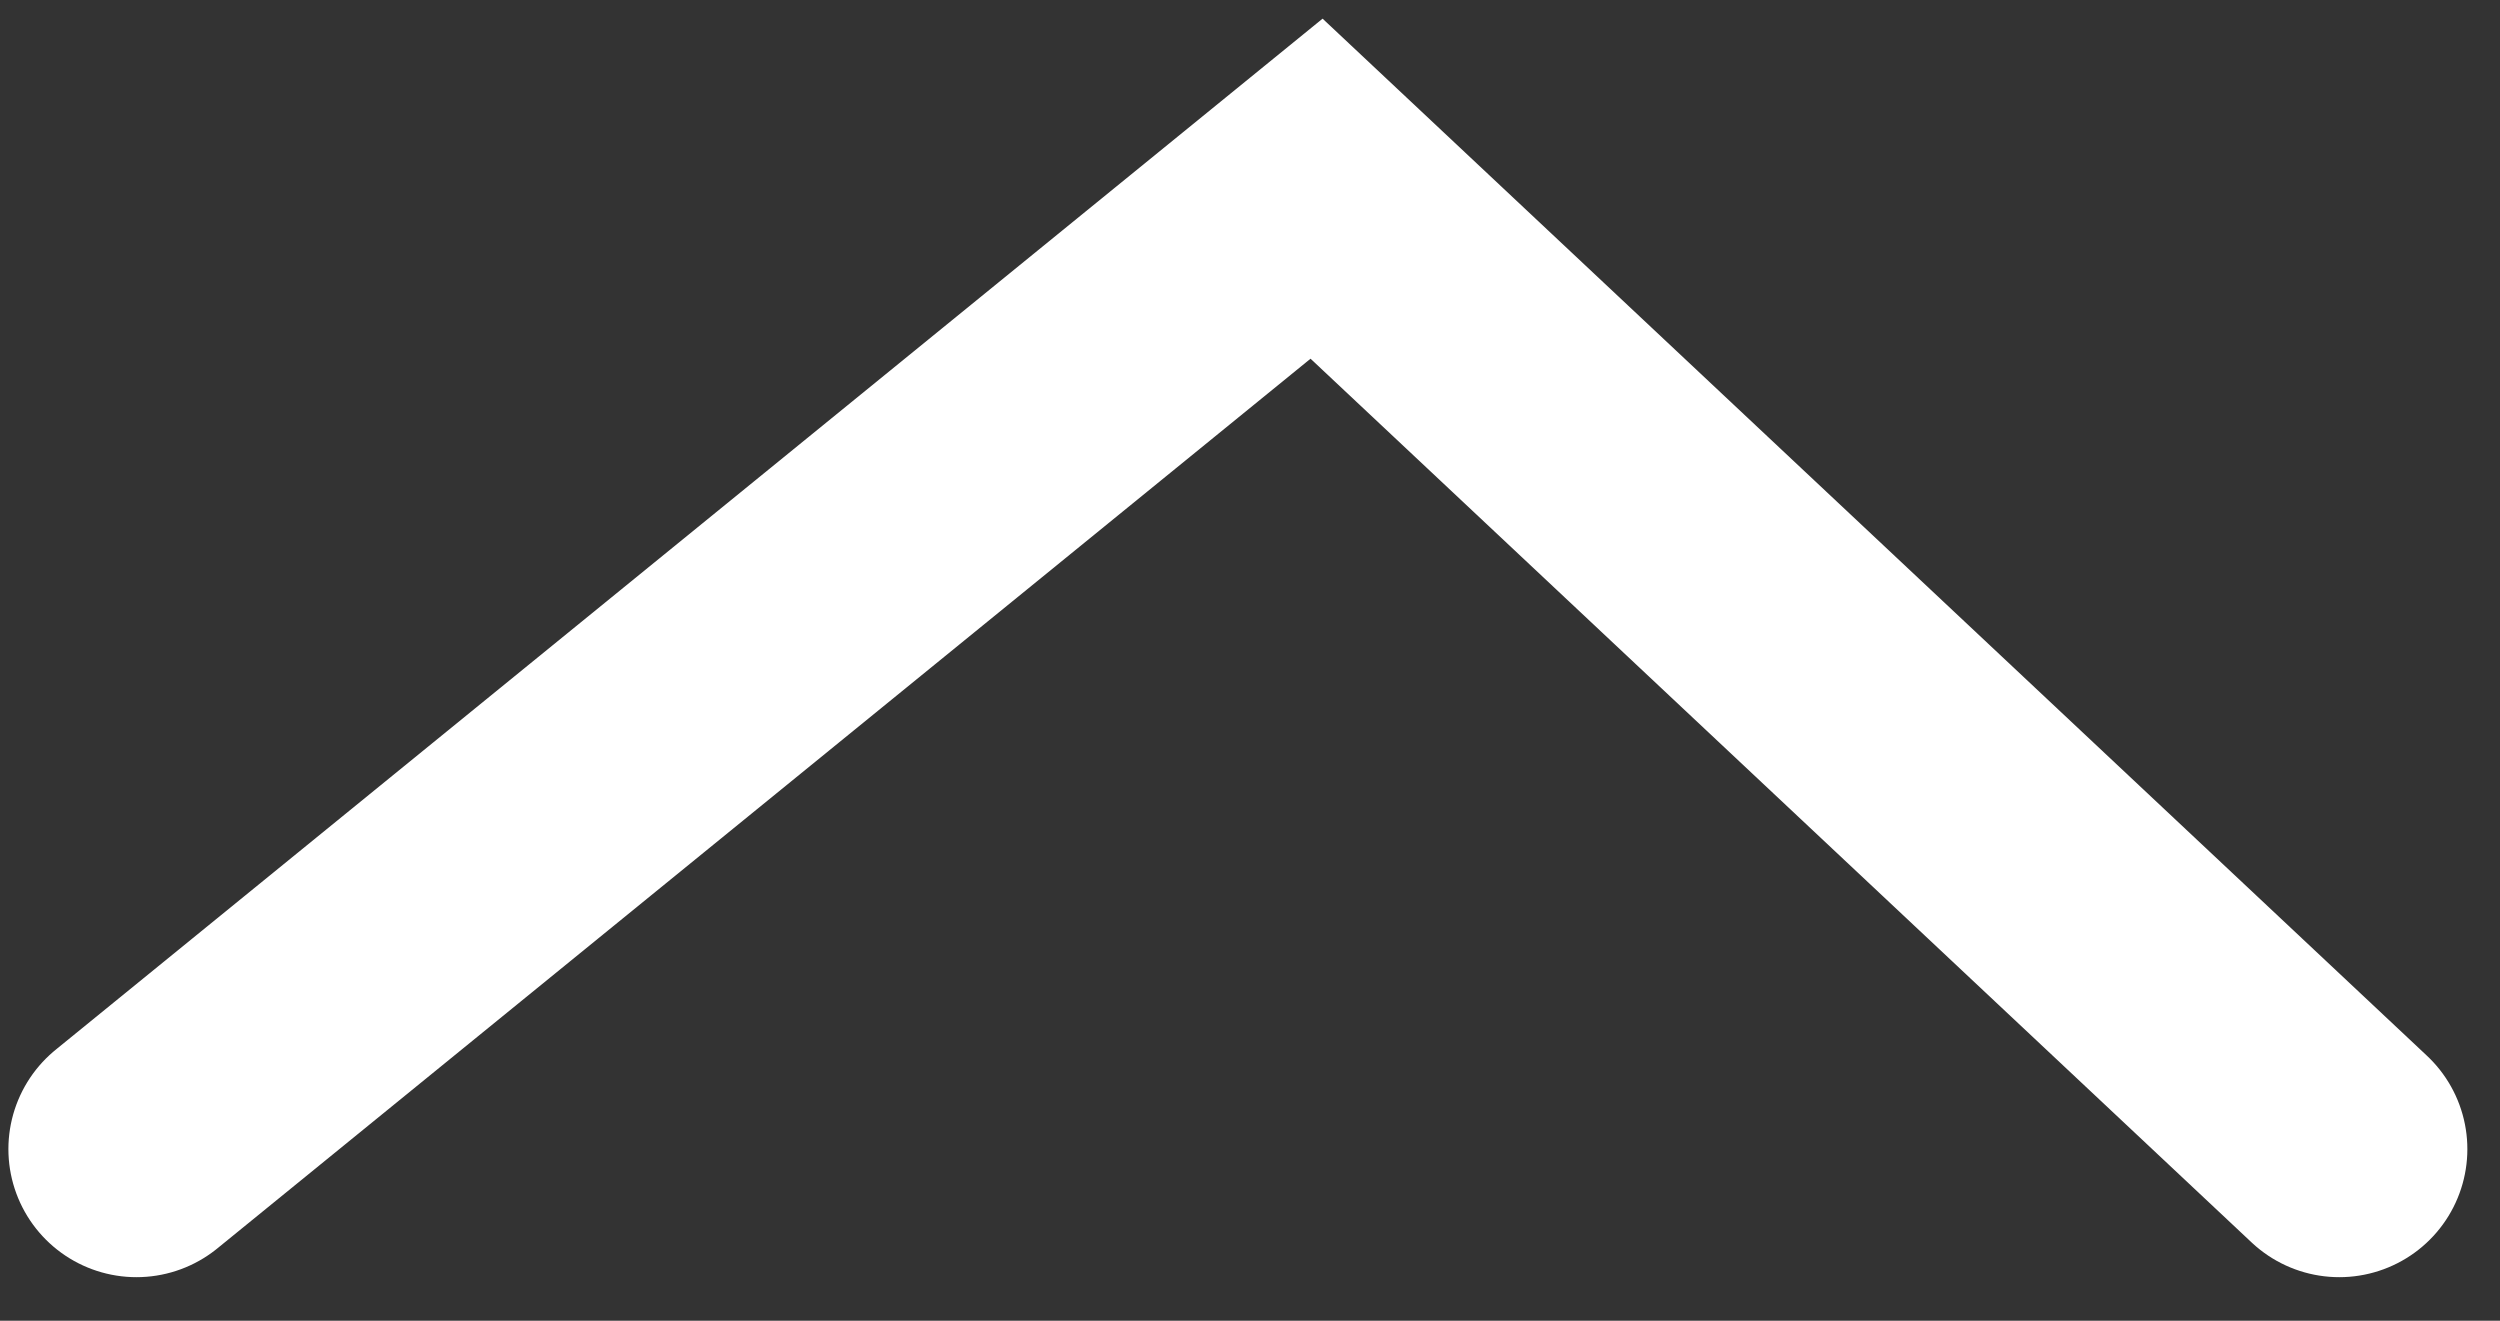 <svg width="53" height="28" viewBox="0 0 53 28" fill="none" xmlns="http://www.w3.org/2000/svg">
<rect x="0" y="0" width="53" height="28" fill="#333333" stroke="none"/>
<path d="M2.893 24.361L27.911 4L49.593 24.361" stroke="white" stroke-width="5.43" stroke-linecap="round"/>
</svg>
